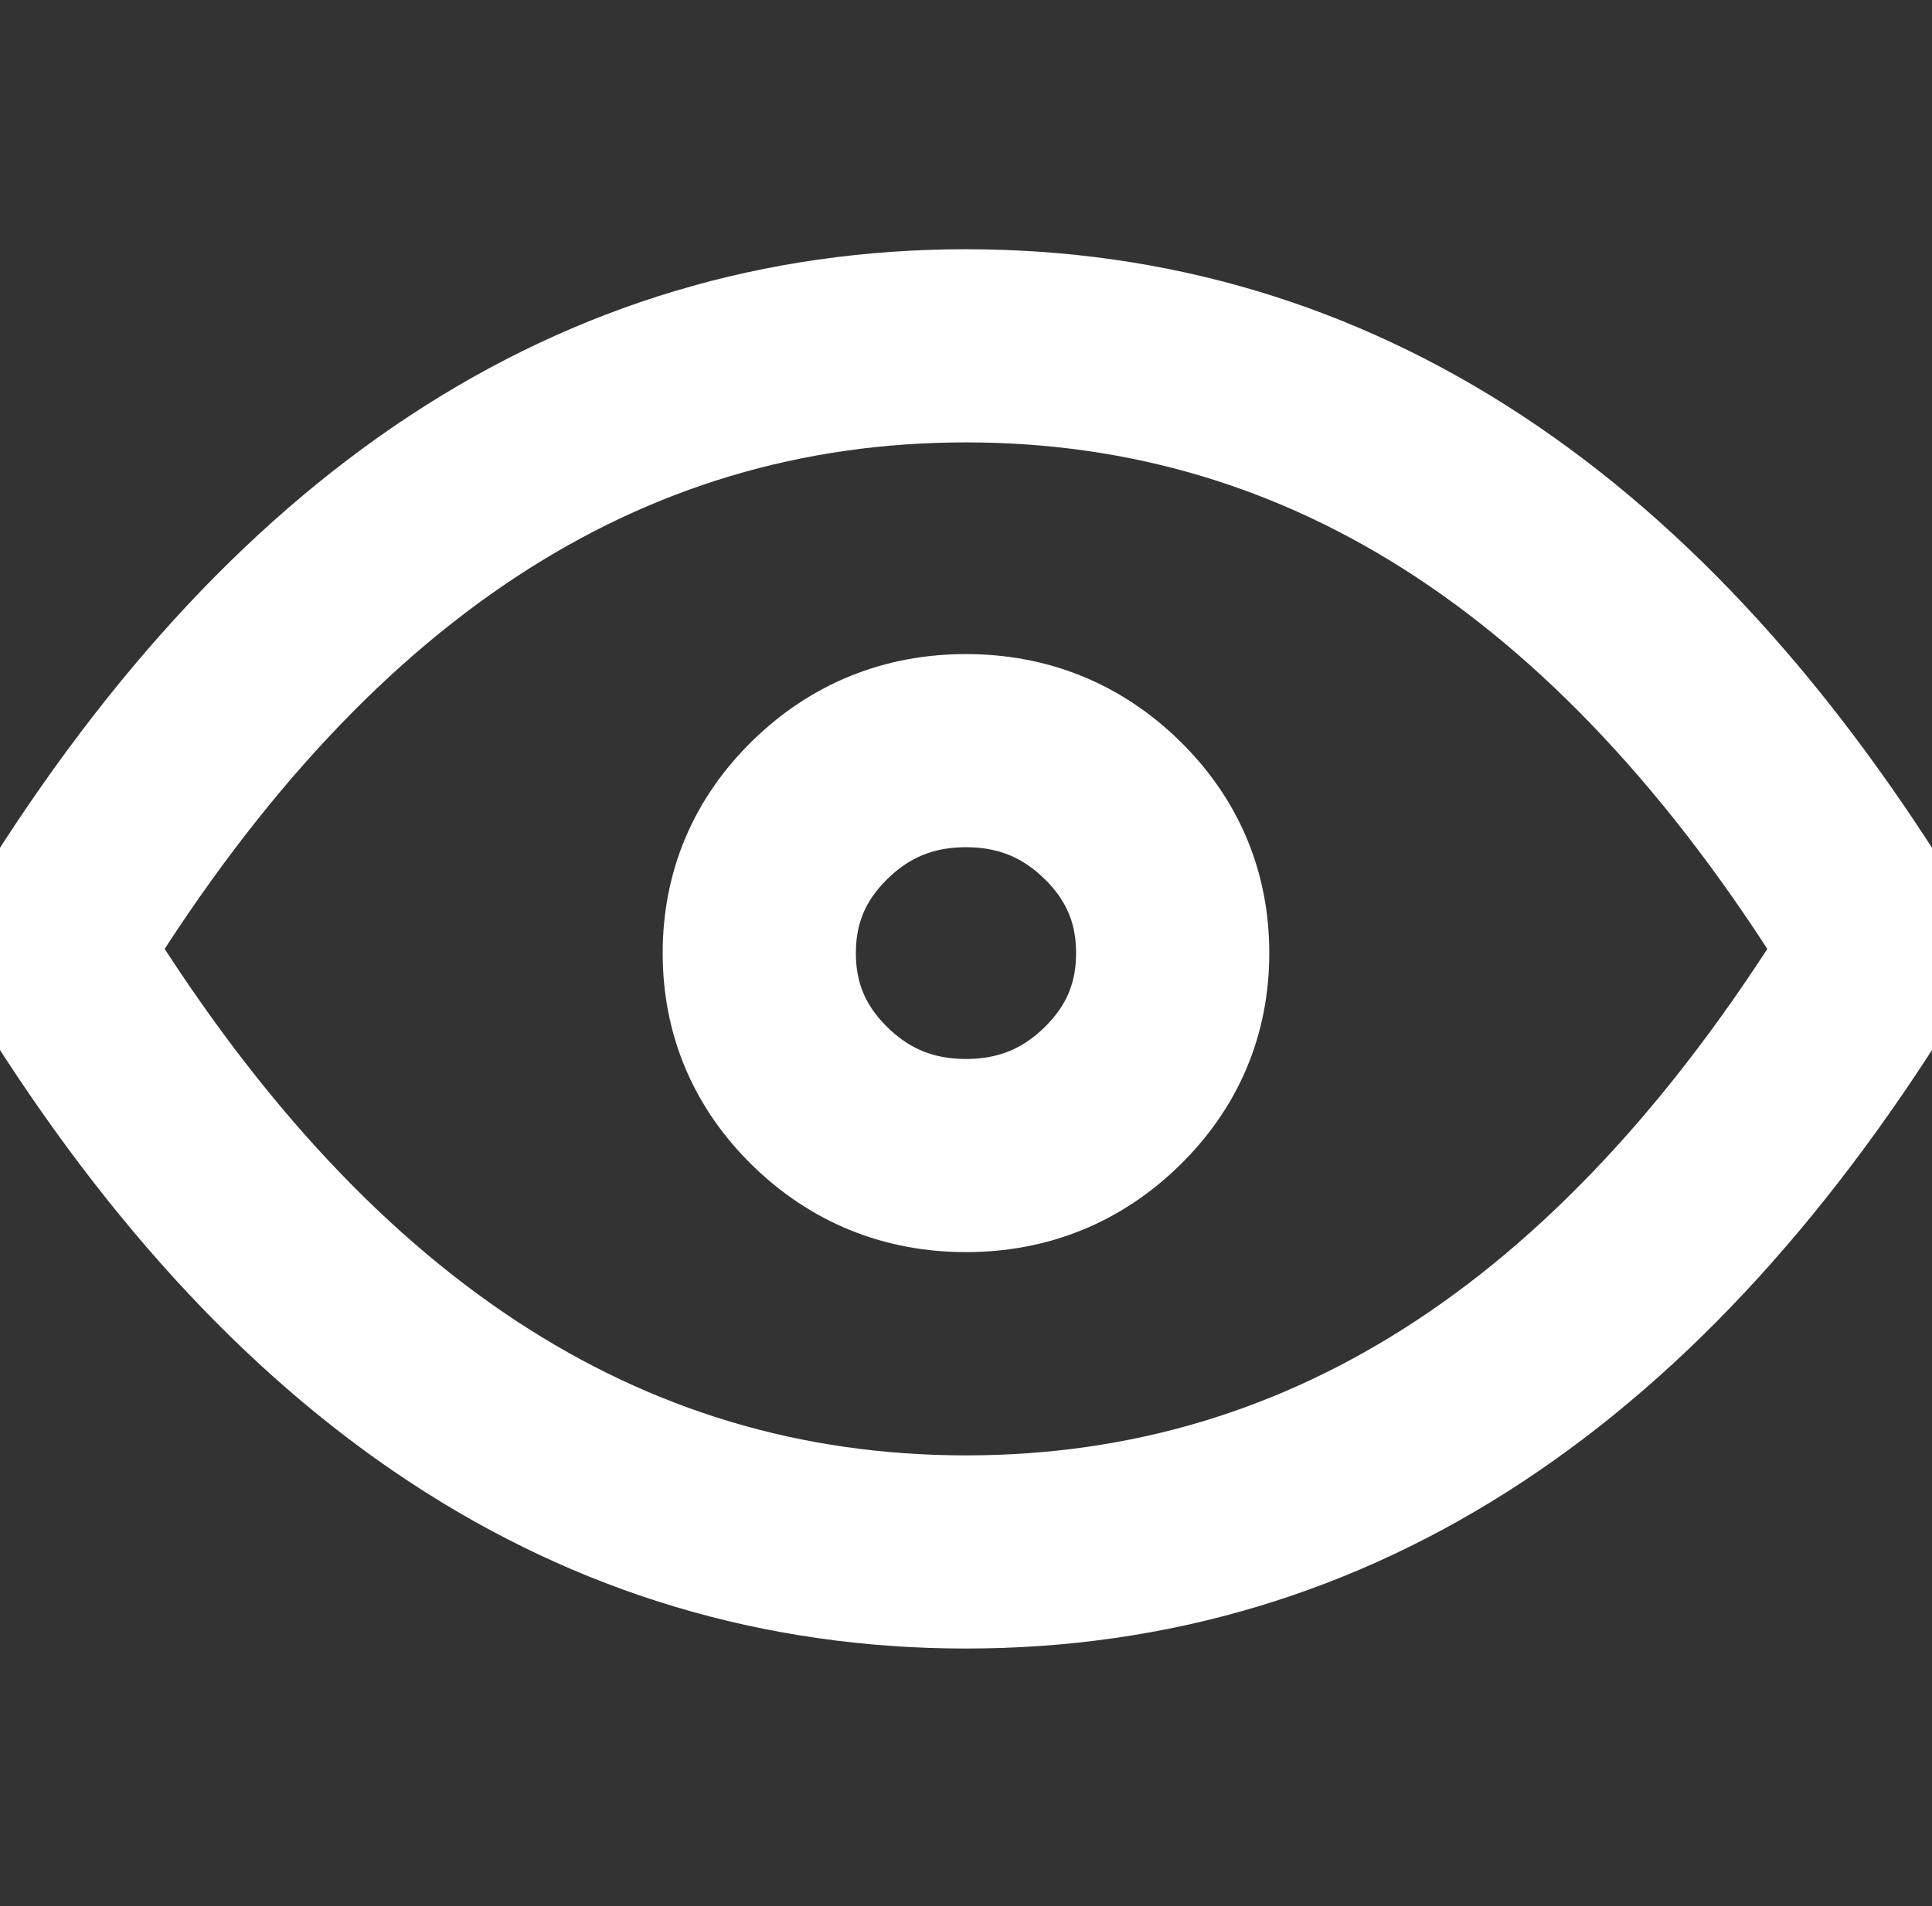 <svg viewBox="0 0 50 49.345" xmlns="http://www.w3.org/2000/svg" xmlns:xlink="http://www.w3.org/1999/xlink" width="50" height="49.345" fill="none">
	<rect x="0" y="0" width="50" height="49.345" fill="#333333" stroke="none"/>
	<rect id="eye (1) 1" width="50" height="49.345" x="0" y="0" />
	<path id="Форма 3" d="M21.217 28.378C22.262 29.401 23.523 29.913 25 29.913C26.477 29.913 27.738 29.401 28.782 28.378C29.827 27.355 30.349 26.119 30.349 24.672C30.349 23.225 29.827 21.99 28.782 20.967C27.738 19.944 26.477 19.432 25 19.432C23.523 19.432 22.262 19.944 21.217 20.967C20.173 21.99 19.65 23.225 19.65 24.672C19.65 26.119 20.173 27.355 21.217 28.378Z" fill-rule="nonzero" stroke="rgb(254.745,254.745,255)" stroke-linecap="round" stroke-linejoin="round" stroke-width="5" />
	<path id="Форма 4" d="M25 40.175C15.524 40.175 7.627 34.971 1.31 24.564C7.627 14.156 15.524 8.952 25 8.952C34.475 8.952 42.372 14.156 48.69 24.564C42.372 34.971 34.475 40.175 25 40.175Z" fill-rule="nonzero" stroke="rgb(254.745,254.745,255)" stroke-linecap="round" stroke-linejoin="round" stroke-width="5" />
</svg>
